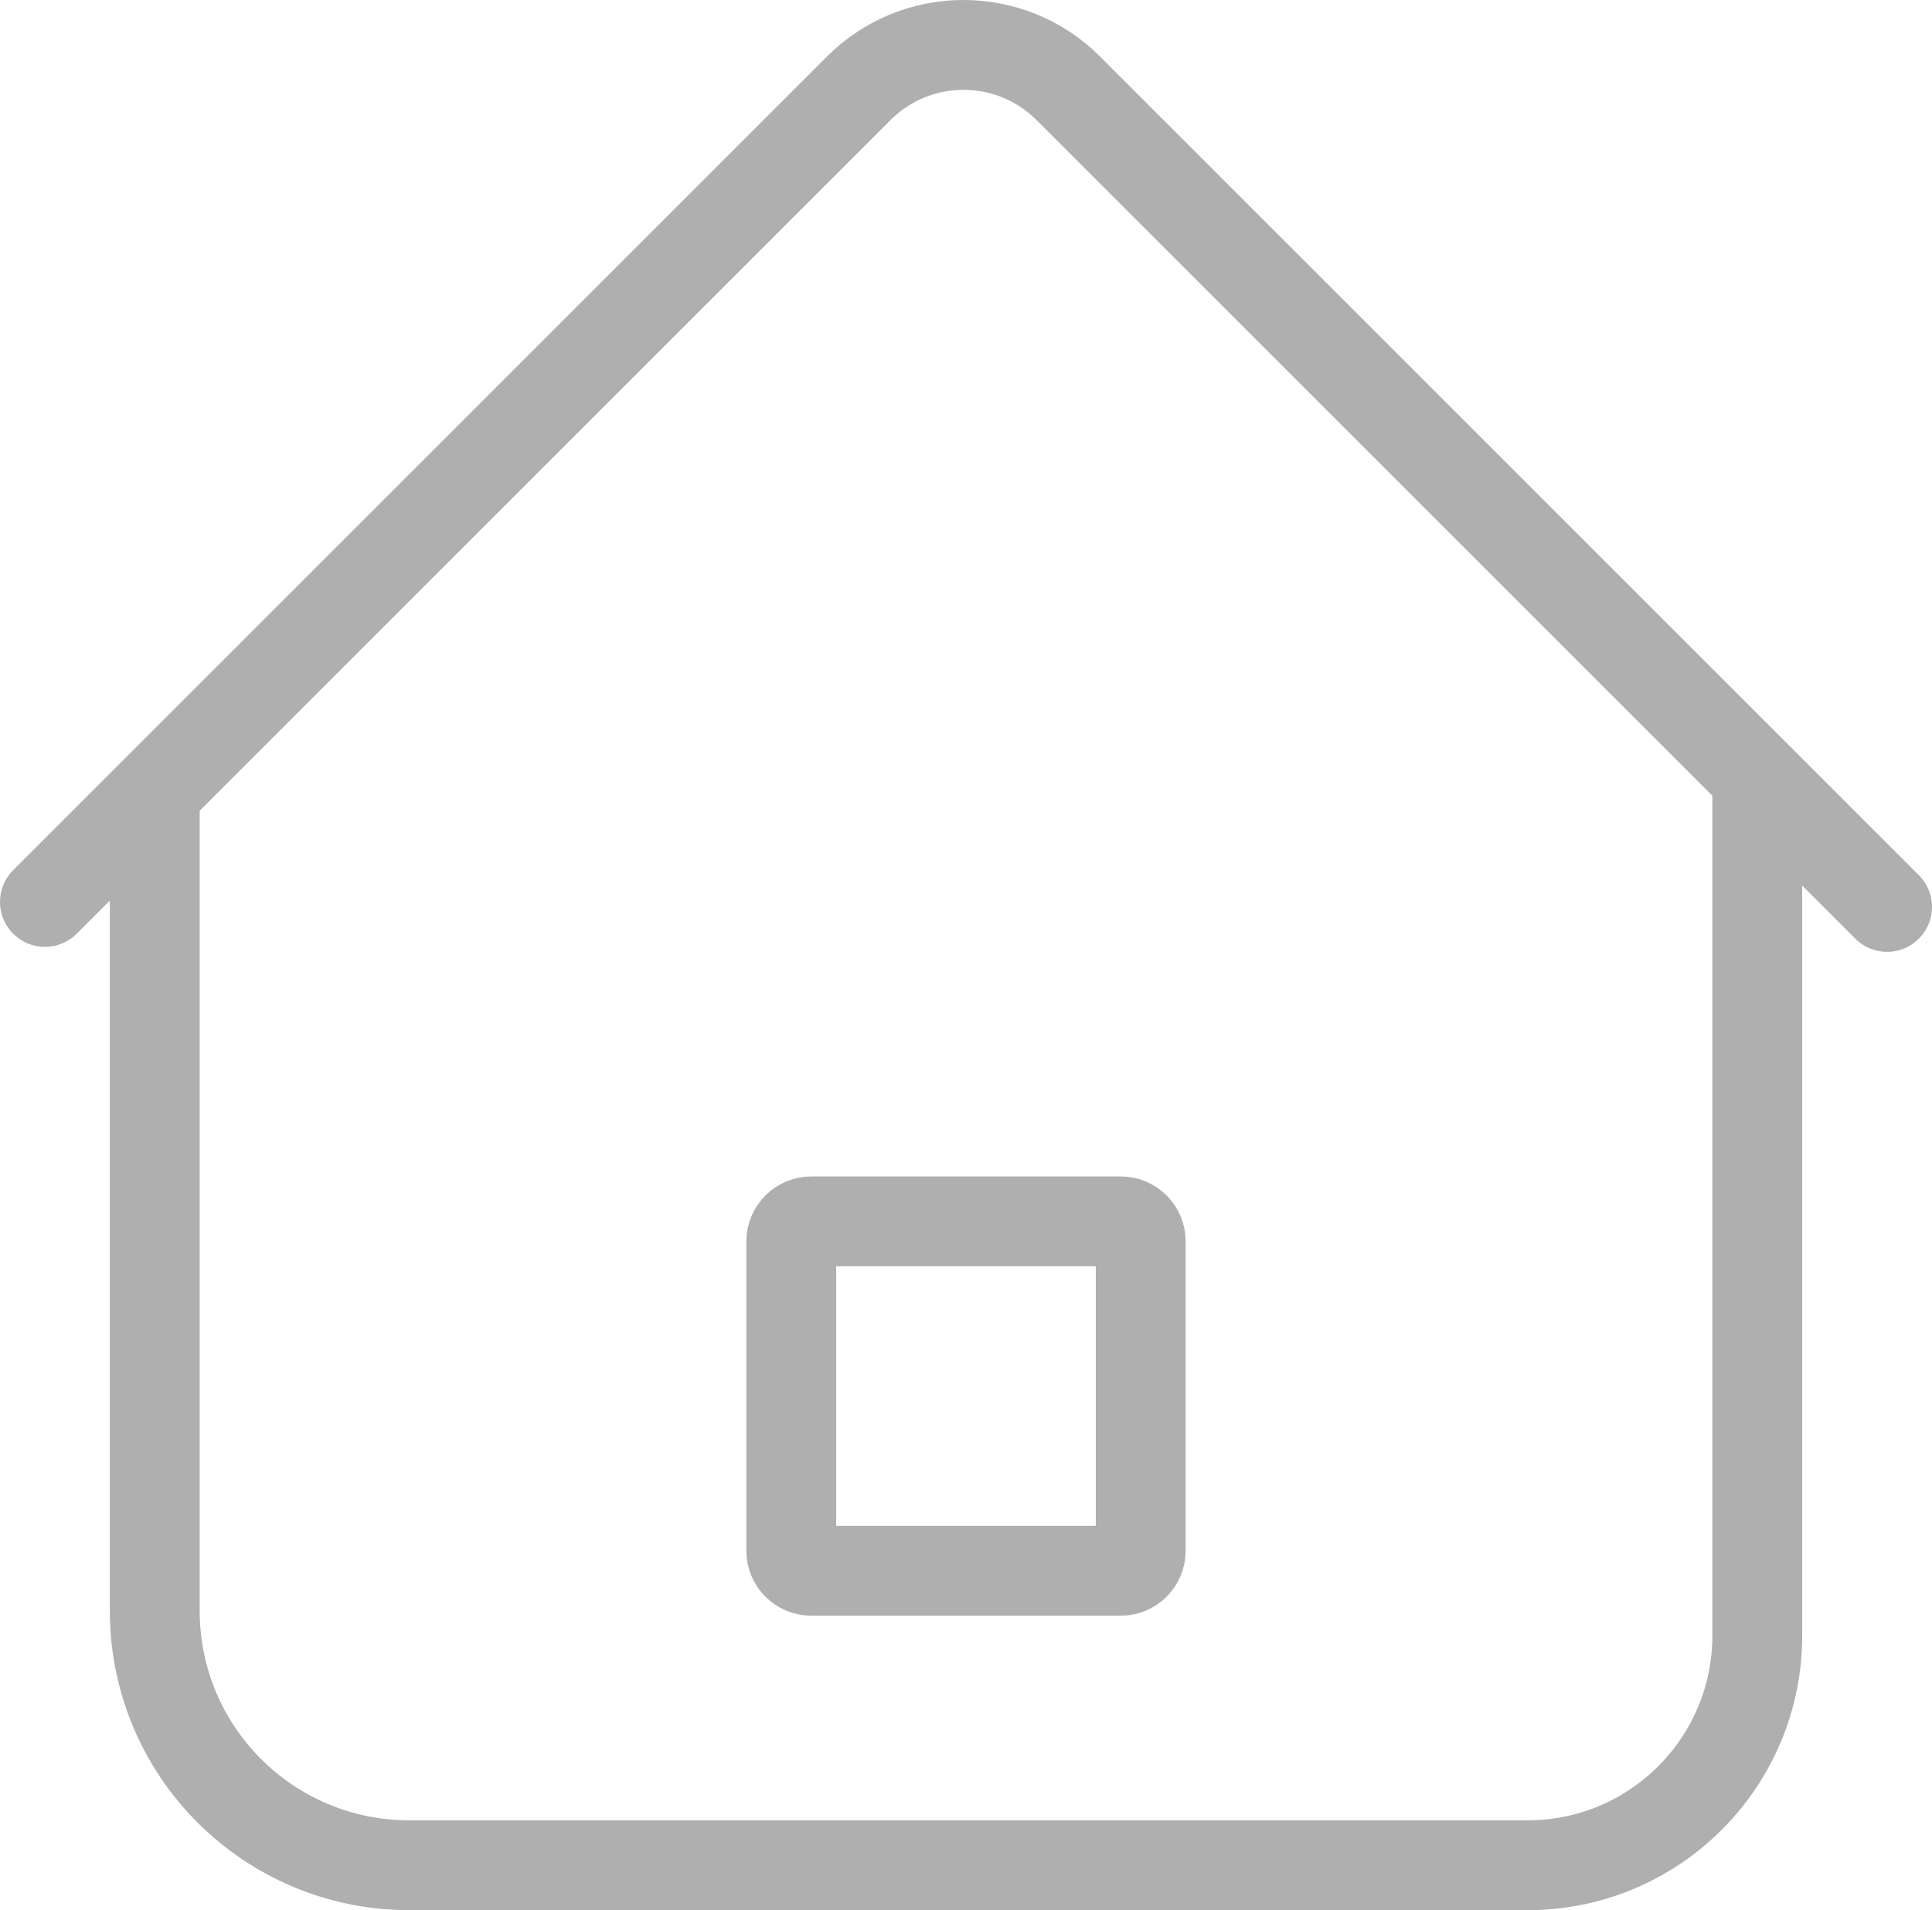 <?xml version="1.0" encoding="utf-8"?>
<!-- Generator: Adobe Illustrator 24.1.1, SVG Export Plug-In . SVG Version: 6.00 Build 0)  -->
<svg version="1.1" id="圖層_1" xmlns="http://www.w3.org/2000/svg" xmlns:xlink="http://www.w3.org/1999/xlink" x="0px" y="0px"
	 viewBox="0 0 387 382.7" style="enable-background:new 0 0 387 382.7;" xml:space="preserve">
<style type="text/css">
	
		.st0{clip-path:url(#SVGID_3_);fill:none;stroke:#AFAFAF;stroke-width:18;stroke-linecap:round;stroke-linejoin:round;stroke-miterlimit:10;}
	
		.st1{clip-path:url(#SVGID_5_);fill:none;stroke:#AFAFAF;stroke-width:18;stroke-linecap:round;stroke-linejoin:round;stroke-miterlimit:10;}
	
		.st2{clip-path:url(#SVGID_7_);fill:none;stroke:#AFAFAF;stroke-width:18;stroke-linecap:round;stroke-linejoin:round;stroke-miterlimit:10;}
	.st3{fill:none;}
</style>
<g>
	<g>
		<defs>
			<rect id="SVGID_2_" width="387" height="382.7"/>
		</defs>
		<clipPath id="SVGID_3_">
			<use xlink:href="#SVGID_2_"  style="overflow:visible;"/>
		</clipPath>
		<path class="st0" d="M224.5,314.7h-62c-2.2,0-4-1.8-4-4v-62c0-2.2,1.8-4,4-4h62c2.2,0,4,1.8,4,4v62
			C228.5,312.9,226.7,314.7,224.5,314.7z"/>
	</g>
	<g>
		<defs>
			<rect id="SVGID_4_" width="387" height="382.7"/>
		</defs>
		<clipPath id="SVGID_5_">
			<use xlink:href="#SVGID_4_"  style="overflow:visible;"/>
		</clipPath>
		<path class="st1" d="M9,180.7l163-163c11.6-11.6,30.4-11.6,42,0l164,164"/>
	</g>
	<g>
		<defs>
			<rect id="SVGID_6_" width="387" height="382.7"/>
		</defs>
		<clipPath id="SVGID_7_">
			<use xlink:href="#SVGID_6_"  style="overflow:visible;"/>
		</clipPath>
		<path class="st2" d="M31,161.7v161c0,28.2,22.8,51,51,51h224c25.4,0,46-20.6,46-46v-169"/>
	</g>
	<g>
		<rect id="SVGID_1_" class="st3" width="387" height="382.7"/>
	</g>
</g>
</svg>
